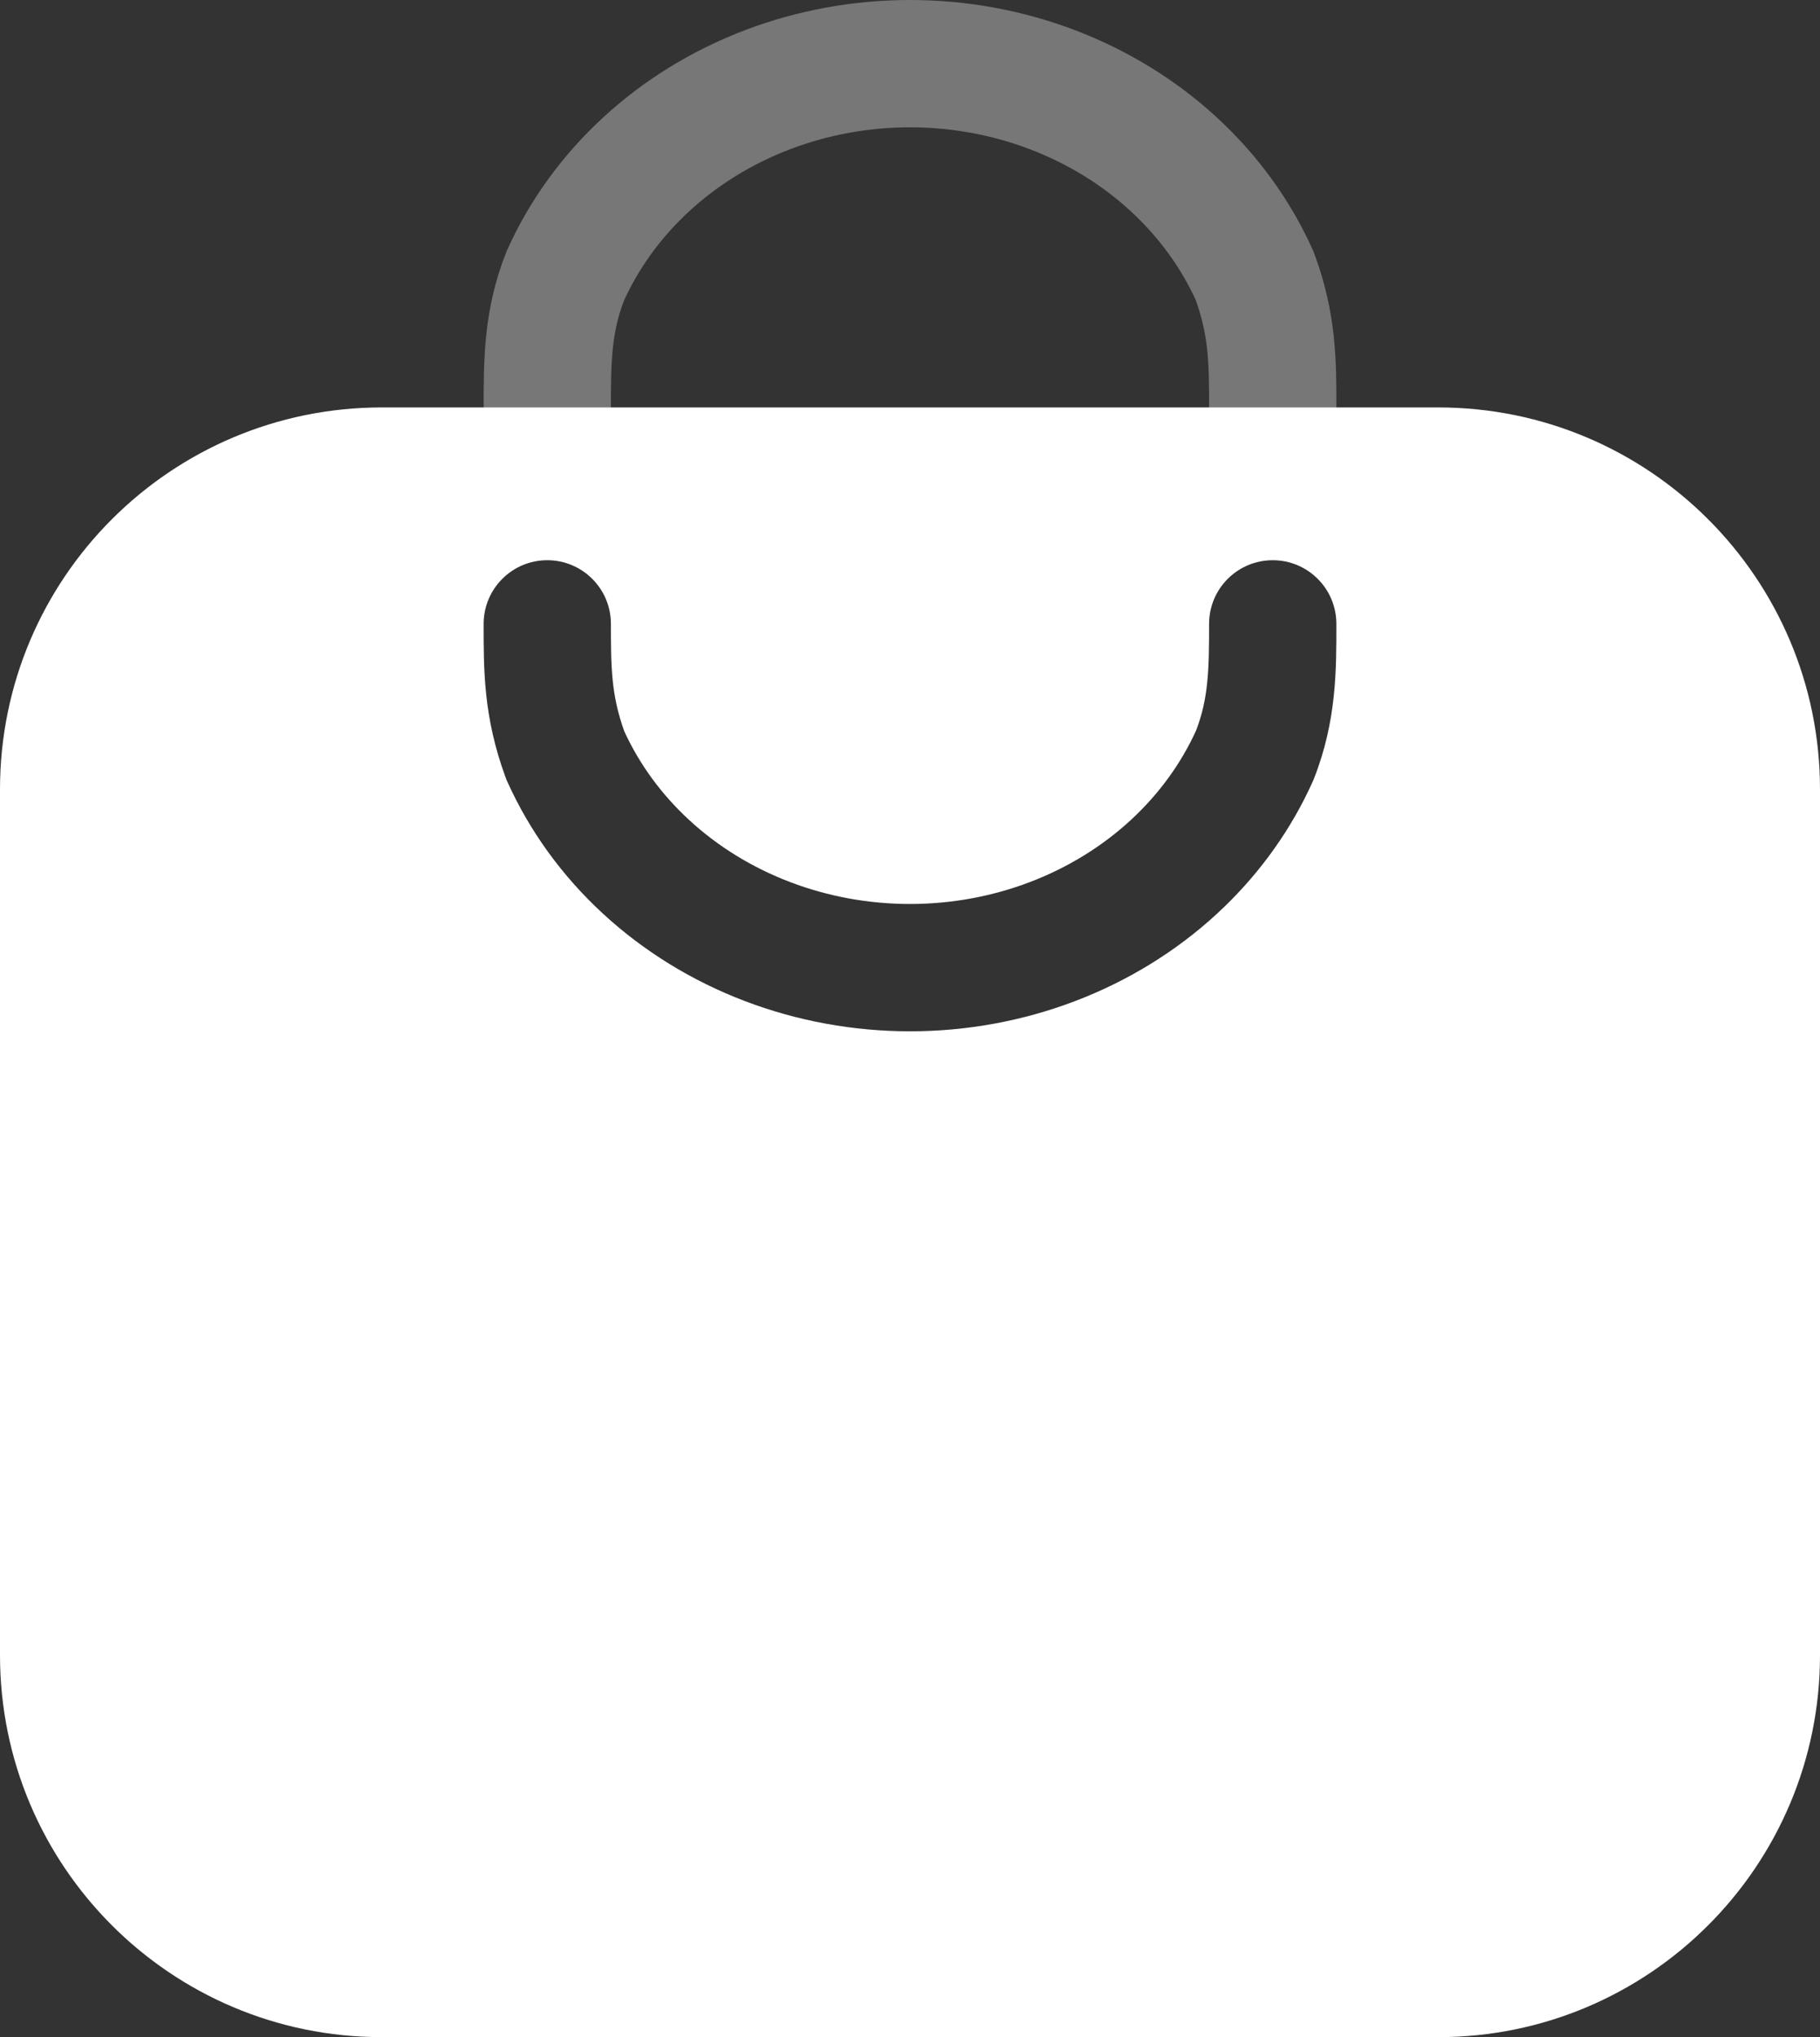 <svg width="143" height="160" viewBox="0 0 143 160" fill="none" xmlns="http://www.w3.org/2000/svg">
<rect x="0" y="0" width="143" height="160" fill="#333333" stroke="none"/>
<path opacity="0.9" d="M43 32C43 28.454 43 25.25 44.417 21.668C45.89 18.392 48.05 15.415 50.772 12.908C53.494 10.401 56.725 8.412 60.282 7.055C63.838 5.698 67.65 5 71.5 5C75.349 5 79.161 5.698 82.718 7.055C86.274 8.412 89.506 10.401 92.228 12.908C94.95 15.415 97.109 18.392 98.582 21.668C100 25.52 100 28.454 100 32" stroke="#7F7F7F" stroke-width="10" stroke-linecap="round"/>
<path d="M113 32C129.569 32 143 45.431 143 62V130C143 146.569 129.569 160 113 160H30C13.431 160 0 146.569 0 130V62C0 45.431 13.431 32 30 32H113ZM100 44C97.239 44 95 46.239 95 49C95 52.562 94.955 54.846 93.973 57.388C92.786 59.987 91.051 62.378 88.841 64.414C86.599 66.479 83.916 68.136 80.936 69.273C77.955 70.411 74.747 71 71.5 71C68.253 71 65.045 70.411 62.065 69.273C59.084 68.136 56.401 66.479 54.159 64.414C51.964 62.392 50.238 60.021 49.052 57.442C48.027 54.582 48 52.456 48 49C48 46.239 45.761 44 43 44C40.239 44 38 46.239 38 49C38 52.57 37.973 56.297 39.725 61.059L39.785 61.224L39.857 61.383C41.616 65.293 44.181 68.819 47.385 71.769C50.587 74.719 54.367 77.04 58.5 78.616C62.632 80.193 67.048 81 71.5 81C75.951 81 80.368 80.193 84.5 78.616C88.632 77.04 92.414 74.719 95.616 71.769C98.619 69.004 101.061 65.732 102.804 62.112L103.143 61.383L103.19 61.278L103.232 61.172C105.044 56.591 105 52.48 105 49C105 46.239 102.761 44 100 44Z" fill="white"/>
</svg>
